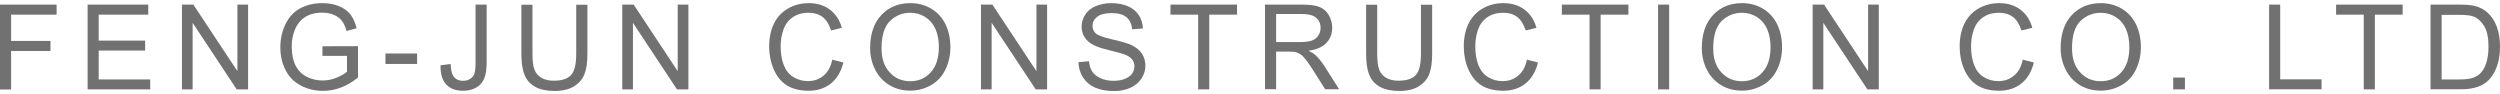 <svg width="531" height="20" viewBox="0 0 531 20" fill="none" xmlns="http://www.w3.org/2000/svg">
<path d="M0 18.985V0.978H12.023V3.112H2.356V8.692H10.724V10.827H2.356V19.008H0V18.985Z" fill="#727171"/>
<path d="M18.607 18.985V0.978H31.489V3.112H20.963V8.626H30.828V10.738H20.963V16.873H31.907V18.985H18.607Z" fill="#727171"/>
<path d="M38.646 18.985V0.978H41.068L50.427 15.117V0.978H52.695V18.985H50.273L40.914 4.846V18.985H38.646Z" fill="#727171"/>
<path d="M68.484 11.938V9.826L76.037 9.804V16.473C74.869 17.407 73.68 18.118 72.447 18.585C71.214 19.052 69.959 19.297 68.66 19.297C66.898 19.297 65.313 18.919 63.881 18.163C62.45 17.407 61.371 16.318 60.644 14.873C59.918 13.45 59.543 11.849 59.543 10.071C59.543 8.314 59.896 6.692 60.622 5.158C61.349 3.646 62.384 2.512 63.749 1.779C65.114 1.045 66.678 0.667 68.462 0.667C69.761 0.667 70.906 0.867 71.963 1.289C72.998 1.712 73.812 2.29 74.407 3.046C75.001 3.802 75.442 4.78 75.75 6.002L73.614 6.58C73.35 5.669 73.02 4.935 72.623 4.424C72.227 3.891 71.654 3.49 70.928 3.157C70.201 2.846 69.364 2.69 68.462 2.69C67.382 2.69 66.458 2.846 65.665 3.179C64.872 3.513 64.234 3.957 63.771 4.491C63.287 5.024 62.912 5.625 62.648 6.269C62.186 7.381 61.965 8.581 61.965 9.893C61.965 11.493 62.23 12.85 62.78 13.917C63.331 15.006 64.124 15.806 65.18 16.318C66.237 16.851 67.338 17.096 68.505 17.096C69.519 17.096 70.531 16.896 71.5 16.495C72.469 16.095 73.218 15.673 73.702 15.228V11.871H68.484V11.938Z" fill="#727171"/>
<path d="M81.872 13.583V11.36H88.588V13.583H81.872Z" fill="#727171"/>
<path d="M93.565 13.872L95.701 13.583C95.767 14.962 96.009 15.895 96.471 16.407C96.934 16.918 97.55 17.163 98.343 17.163C98.938 17.163 99.444 17.029 99.884 16.74C100.303 16.473 100.611 16.095 100.765 15.629C100.919 15.162 101.007 14.406 101.007 13.383V0.978H103.364V13.25C103.364 14.762 103.188 15.918 102.813 16.74C102.461 17.563 101.888 18.207 101.096 18.63C100.325 19.074 99.4 19.274 98.343 19.274C96.78 19.274 95.591 18.83 94.754 17.918C93.939 17.029 93.543 15.673 93.565 13.872Z" fill="#727171"/>
<path d="M122.412 1.001H124.768V11.405C124.768 13.206 124.57 14.65 124.151 15.718C123.755 16.785 123.006 17.652 121.949 18.319C120.892 18.986 119.505 19.319 117.787 19.319C116.114 19.319 114.748 19.03 113.691 18.452C112.634 17.874 111.864 17.029 111.423 15.918C110.961 14.828 110.741 13.317 110.741 11.405V1.001H113.097V11.383C113.097 12.939 113.229 14.095 113.537 14.828C113.824 15.562 114.33 16.14 115.013 16.54C115.717 16.94 116.576 17.14 117.589 17.14C119.329 17.14 120.562 16.74 121.289 15.94C122.037 15.14 122.39 13.628 122.39 11.36V1.001H122.412Z" fill="#727171"/>
<path d="M132.167 18.985V0.978H134.589L143.947 15.117V0.978H146.216V18.985H143.793L134.435 4.846V18.985H132.167Z" fill="#727171"/>
<path d="M176.78 12.672L179.136 13.272C178.652 15.228 177.749 16.718 176.472 17.741C175.194 18.763 173.609 19.274 171.759 19.274C169.843 19.274 168.28 18.874 167.069 18.096C165.858 17.318 164.955 16.162 164.316 14.673C163.678 13.183 163.369 11.56 163.369 9.848C163.369 7.981 163.722 6.336 164.426 4.935C165.131 3.535 166.144 2.49 167.465 1.756C168.764 1.023 170.218 0.667 171.781 0.667C173.565 0.667 175.062 1.134 176.273 2.045C177.484 2.957 178.343 4.246 178.806 5.914L176.516 6.469C176.097 5.158 175.503 4.202 174.71 3.602C173.917 3.001 172.926 2.712 171.737 2.712C170.372 2.712 169.227 3.046 168.302 3.713C167.377 4.38 166.739 5.269 166.364 6.38C165.99 7.492 165.814 8.648 165.814 9.826C165.814 11.36 166.034 12.694 166.474 13.828C166.915 14.962 167.597 15.829 168.544 16.384C169.469 16.94 170.482 17.229 171.561 17.229C172.882 17.229 174.005 16.851 174.908 16.073C175.833 15.339 176.45 14.184 176.78 12.672Z" fill="#727171"/>
<path d="M184.817 10.226C184.817 7.247 185.61 4.891 187.195 3.201C188.781 1.512 190.829 0.667 193.361 0.667C195.013 0.667 196.488 1.067 197.809 1.845C199.13 2.646 200.143 3.757 200.826 5.158C201.509 6.58 201.861 8.181 201.861 9.982C201.861 11.805 201.487 13.428 200.76 14.873C200.033 16.318 198.998 17.407 197.655 18.141C196.312 18.874 194.88 19.252 193.317 19.252C191.643 19.252 190.146 18.852 188.825 18.029C187.504 17.207 186.513 16.095 185.83 14.673C185.147 13.294 184.817 11.805 184.817 10.226ZM187.239 10.271C187.239 12.45 187.812 14.139 188.979 15.384C190.124 16.629 191.577 17.251 193.317 17.251C195.101 17.251 196.554 16.629 197.699 15.362C198.844 14.095 199.417 12.316 199.417 10.004C199.417 8.537 199.174 7.27 198.69 6.158C198.206 5.069 197.479 4.224 196.532 3.624C195.585 3.023 194.528 2.712 193.361 2.712C191.688 2.712 190.256 3.29 189.045 4.446C187.856 5.625 187.239 7.559 187.239 10.271Z" fill="#727171"/>
<path d="M208.357 18.985V0.978H210.779L220.138 15.117V0.978H222.406V18.985H219.984L210.625 4.846V18.985H208.357Z" fill="#727171"/>
<path d="M229.056 13.205L231.28 13.005C231.39 13.895 231.633 14.65 232.007 15.228C232.403 15.806 232.998 16.273 233.791 16.629C234.605 16.985 235.508 17.163 236.521 17.163C237.424 17.163 238.217 17.029 238.899 16.762C239.582 16.495 240.11 16.118 240.441 15.651C240.771 15.184 240.947 14.673 240.947 14.117C240.947 13.561 240.793 13.05 240.463 12.627C240.132 12.205 239.604 11.849 238.855 11.56C238.371 11.382 237.314 11.071 235.684 10.693C234.055 10.293 232.91 9.915 232.249 9.559C231.39 9.115 230.774 8.559 230.355 7.892C229.937 7.225 229.739 6.469 229.739 5.647C229.739 4.735 230.003 3.89 230.51 3.09C231.016 2.312 231.765 1.712 232.756 1.289C233.747 0.889 234.826 0.667 236.037 0.667C237.358 0.667 238.525 0.889 239.538 1.312C240.551 1.734 241.322 2.379 241.872 3.201C242.423 4.046 242.709 4.98 242.753 6.047L240.485 6.225C240.353 5.091 239.956 4.224 239.252 3.646C238.547 3.068 237.512 2.779 236.147 2.779C234.715 2.779 233.68 3.046 233.02 3.579C232.359 4.113 232.051 4.735 232.051 5.491C232.051 6.136 232.293 6.669 232.734 7.092C233.196 7.514 234.363 7.937 236.301 8.381C238.217 8.826 239.538 9.204 240.243 9.537C241.277 10.026 242.048 10.627 242.533 11.382C243.017 12.116 243.281 12.983 243.281 13.939C243.281 14.895 243.017 15.806 242.467 16.651C241.916 17.496 241.145 18.163 240.132 18.63C239.12 19.097 237.974 19.341 236.697 19.341C235.09 19.341 233.724 19.097 232.645 18.63C231.544 18.163 230.708 17.451 230.069 16.495C229.408 15.495 229.1 14.406 229.056 13.205Z" fill="#727171"/>
<path d="M254.49 18.985V3.112H248.61V0.978H262.747V3.112H256.846V18.985H254.49Z" fill="#727171"/>
<path d="M268.693 18.985V0.978H276.598C278.184 0.978 279.395 1.134 280.232 1.467C281.068 1.801 281.729 2.357 282.213 3.179C282.698 4.002 282.962 4.891 282.962 5.891C282.962 7.159 282.544 8.248 281.729 9.115C280.914 9.982 279.637 10.538 277.941 10.782C278.558 11.093 279.042 11.382 279.373 11.671C280.055 12.316 280.716 13.117 281.333 14.072L284.437 18.963H281.465L279.109 15.228C278.426 14.139 277.853 13.316 277.413 12.739C276.973 12.161 276.576 11.76 276.224 11.538C275.872 11.316 275.519 11.16 275.145 11.049C274.881 11.005 274.44 10.96 273.824 10.96H271.049V18.941H268.693V18.985ZM271.049 8.937H276.114C277.193 8.937 278.03 8.826 278.646 8.604C279.263 8.381 279.725 8.026 280.033 7.514C280.342 7.025 280.496 6.492 280.496 5.891C280.496 5.047 280.188 4.335 279.571 3.802C278.954 3.246 277.986 2.979 276.664 2.979H271.049V8.937Z" fill="#727171"/>
<path d="M301.834 1.001H304.19V11.405C304.19 13.206 303.992 14.65 303.573 15.718C303.177 16.785 302.428 17.652 301.371 18.319C300.314 18.986 298.927 19.319 297.209 19.319C295.536 19.319 294.171 19.03 293.114 18.452C292.057 17.874 291.286 17.029 290.846 15.918C290.383 14.828 290.163 13.317 290.163 11.405V1.001H292.519V11.383C292.519 12.939 292.673 14.095 292.959 14.828C293.246 15.562 293.752 16.14 294.435 16.54C295.139 16.94 295.998 17.14 297.011 17.14C298.751 17.14 299.984 16.74 300.711 15.94C301.459 15.14 301.812 13.628 301.812 11.36V1.001H301.834Z" fill="#727171"/>
<path d="M324.317 12.672L326.673 13.272C326.188 15.228 325.286 16.718 324.008 17.741C322.731 18.763 321.146 19.274 319.296 19.274C317.38 19.274 315.817 18.874 314.606 18.096C313.395 17.318 312.492 16.162 311.853 14.673C311.215 13.183 310.906 11.56 310.906 9.848C310.906 7.981 311.259 6.336 311.963 4.935C312.668 3.535 313.681 2.49 315.002 1.756C316.301 1.023 317.755 0.667 319.318 0.667C321.102 0.667 322.599 1.134 323.81 2.045C325.021 2.957 325.88 4.246 326.343 5.914L324.052 6.469C323.634 5.158 323.039 4.202 322.247 3.602C321.454 3.001 320.463 2.712 319.274 2.712C317.909 2.712 316.764 3.046 315.839 3.713C314.914 4.38 314.275 5.269 313.901 6.38C313.527 7.492 313.351 8.648 313.351 9.826C313.351 11.36 313.571 12.694 314.011 13.828C314.452 14.962 315.134 15.829 316.081 16.384C317.006 16.94 318.019 17.229 319.098 17.229C320.419 17.229 321.542 16.851 322.445 16.073C323.37 15.339 324.008 14.184 324.317 12.672Z" fill="#727171"/>
<path d="M337.617 18.985V3.112H331.738V0.978H345.875V3.112H339.973V18.985H337.617Z" fill="#727171"/>
<path d="M352.172 18.985V0.978H354.529V18.985H352.172Z" fill="#727171"/>
<path d="M361.465 10.226C361.465 7.247 362.258 4.891 363.843 3.201C365.429 1.512 367.477 0.667 370.009 0.667C371.661 0.667 373.136 1.067 374.457 1.845C375.778 2.646 376.791 3.757 377.474 5.158C378.157 6.58 378.509 8.181 378.509 9.982C378.509 11.805 378.135 13.428 377.408 14.873C376.681 16.318 375.646 17.407 374.303 18.141C372.96 18.874 371.528 19.252 369.965 19.252C368.291 19.252 366.794 18.852 365.473 18.029C364.152 17.207 363.161 16.095 362.478 14.673C361.795 13.294 361.465 11.805 361.465 10.226ZM363.887 10.271C363.887 12.45 364.46 14.139 365.627 15.384C366.772 16.629 368.225 17.251 369.965 17.251C371.749 17.251 373.202 16.629 374.347 15.362C375.492 14.095 376.065 12.316 376.065 10.004C376.065 8.537 375.822 7.27 375.338 6.158C374.854 5.069 374.127 4.224 373.18 3.624C372.233 3.023 371.176 2.712 370.009 2.712C368.335 2.712 366.904 3.29 365.693 4.446C364.504 5.625 363.887 7.559 363.887 10.271Z" fill="#727171"/>
<path d="M385.005 18.985V0.978H387.427L396.786 15.117V0.978H399.054V18.985H396.632L387.273 4.846V18.985H385.005Z" fill="#727171"/>
<path d="M429.64 12.672L431.996 13.272C431.512 15.228 430.609 16.718 429.332 17.741C428.055 18.763 426.469 19.274 424.62 19.274C422.704 19.274 421.14 18.874 419.929 18.096C418.718 17.318 417.815 16.162 417.177 14.673C416.538 13.183 416.23 11.56 416.23 9.848C416.23 7.981 416.582 6.336 417.287 4.935C417.991 3.535 419.004 2.49 420.326 1.756C421.625 1.023 423.078 0.667 424.642 0.667C426.425 0.667 427.923 1.134 429.134 2.045C430.345 2.957 431.204 4.246 431.666 5.914L429.354 6.469C428.936 5.158 428.341 4.202 427.548 3.602C426.756 3.001 425.765 2.712 424.575 2.712C423.21 2.712 422.065 3.046 421.14 3.713C420.215 4.38 419.577 5.269 419.203 6.38C418.828 7.492 418.652 8.648 418.652 9.826C418.652 11.36 418.872 12.694 419.313 13.828C419.753 14.962 420.436 15.829 421.383 16.384C422.307 16.94 423.32 17.229 424.399 17.229C425.721 17.229 426.844 16.851 427.746 16.073C428.693 15.339 429.31 14.184 429.64 12.672Z" fill="#727171"/>
<path d="M437.678 10.226C437.678 7.247 438.47 4.891 440.056 3.201C441.641 1.512 443.689 0.667 446.222 0.667C447.873 0.667 449.349 1.067 450.67 1.845C451.991 2.646 453.004 3.757 453.687 5.158C454.369 6.58 454.722 8.181 454.722 9.982C454.722 11.805 454.347 13.428 453.62 14.873C452.894 16.318 451.859 17.407 450.516 18.141C449.172 18.874 447.741 19.252 446.178 19.252C444.504 19.252 443.007 18.852 441.685 18.029C440.364 17.207 439.373 16.095 438.691 14.673C438.008 13.294 437.678 11.805 437.678 10.226ZM440.1 10.271C440.1 12.45 440.672 14.139 441.84 15.384C442.985 16.629 444.438 17.251 446.178 17.251C447.961 17.251 449.415 16.629 450.56 15.362C451.705 14.095 452.277 12.316 452.277 10.004C452.277 8.537 452.035 7.27 451.551 6.158C451.066 5.069 450.339 4.224 449.393 3.624C448.446 3.023 447.389 2.712 446.222 2.712C444.548 2.712 443.117 3.29 441.906 4.446C440.694 5.625 440.1 7.559 440.1 10.271Z" fill="#727171"/>
<path d="M461.592 18.985V16.473H464.08V18.985H461.592Z" fill="#727171"/>
<path d="M481.961 18.985V0.978H484.317V16.851H493.103V18.963H481.961V18.985Z" fill="#727171"/>
<path d="M502.065 18.985V3.112H496.186V0.978H510.323V3.112H504.421V18.985H502.065Z" fill="#727171"/>
<path d="M516.246 18.985V0.978H522.39C523.777 0.978 524.834 1.067 525.561 1.245C526.574 1.49 527.455 1.912 528.181 2.534C529.128 3.335 529.833 4.357 530.295 5.602C530.758 6.847 531 8.27 531 9.871C531 11.227 530.846 12.45 530.538 13.494C530.229 14.562 529.811 15.428 529.326 16.118C528.842 16.807 528.291 17.363 527.697 17.741C527.102 18.141 526.398 18.43 525.561 18.652C524.724 18.852 523.777 18.963 522.698 18.963H516.246V18.985ZM518.603 16.873H522.412C523.579 16.873 524.504 16.762 525.187 16.54C525.847 16.318 526.398 16.006 526.794 15.606C527.367 15.051 527.785 14.295 528.093 13.339C528.402 12.383 528.556 11.227 528.556 9.871C528.556 7.981 528.247 6.536 527.631 5.536C527.014 4.535 526.266 3.846 525.407 3.513C524.768 3.268 523.755 3.157 522.346 3.157H518.603V16.873Z" fill="#727171"/>
</svg>

